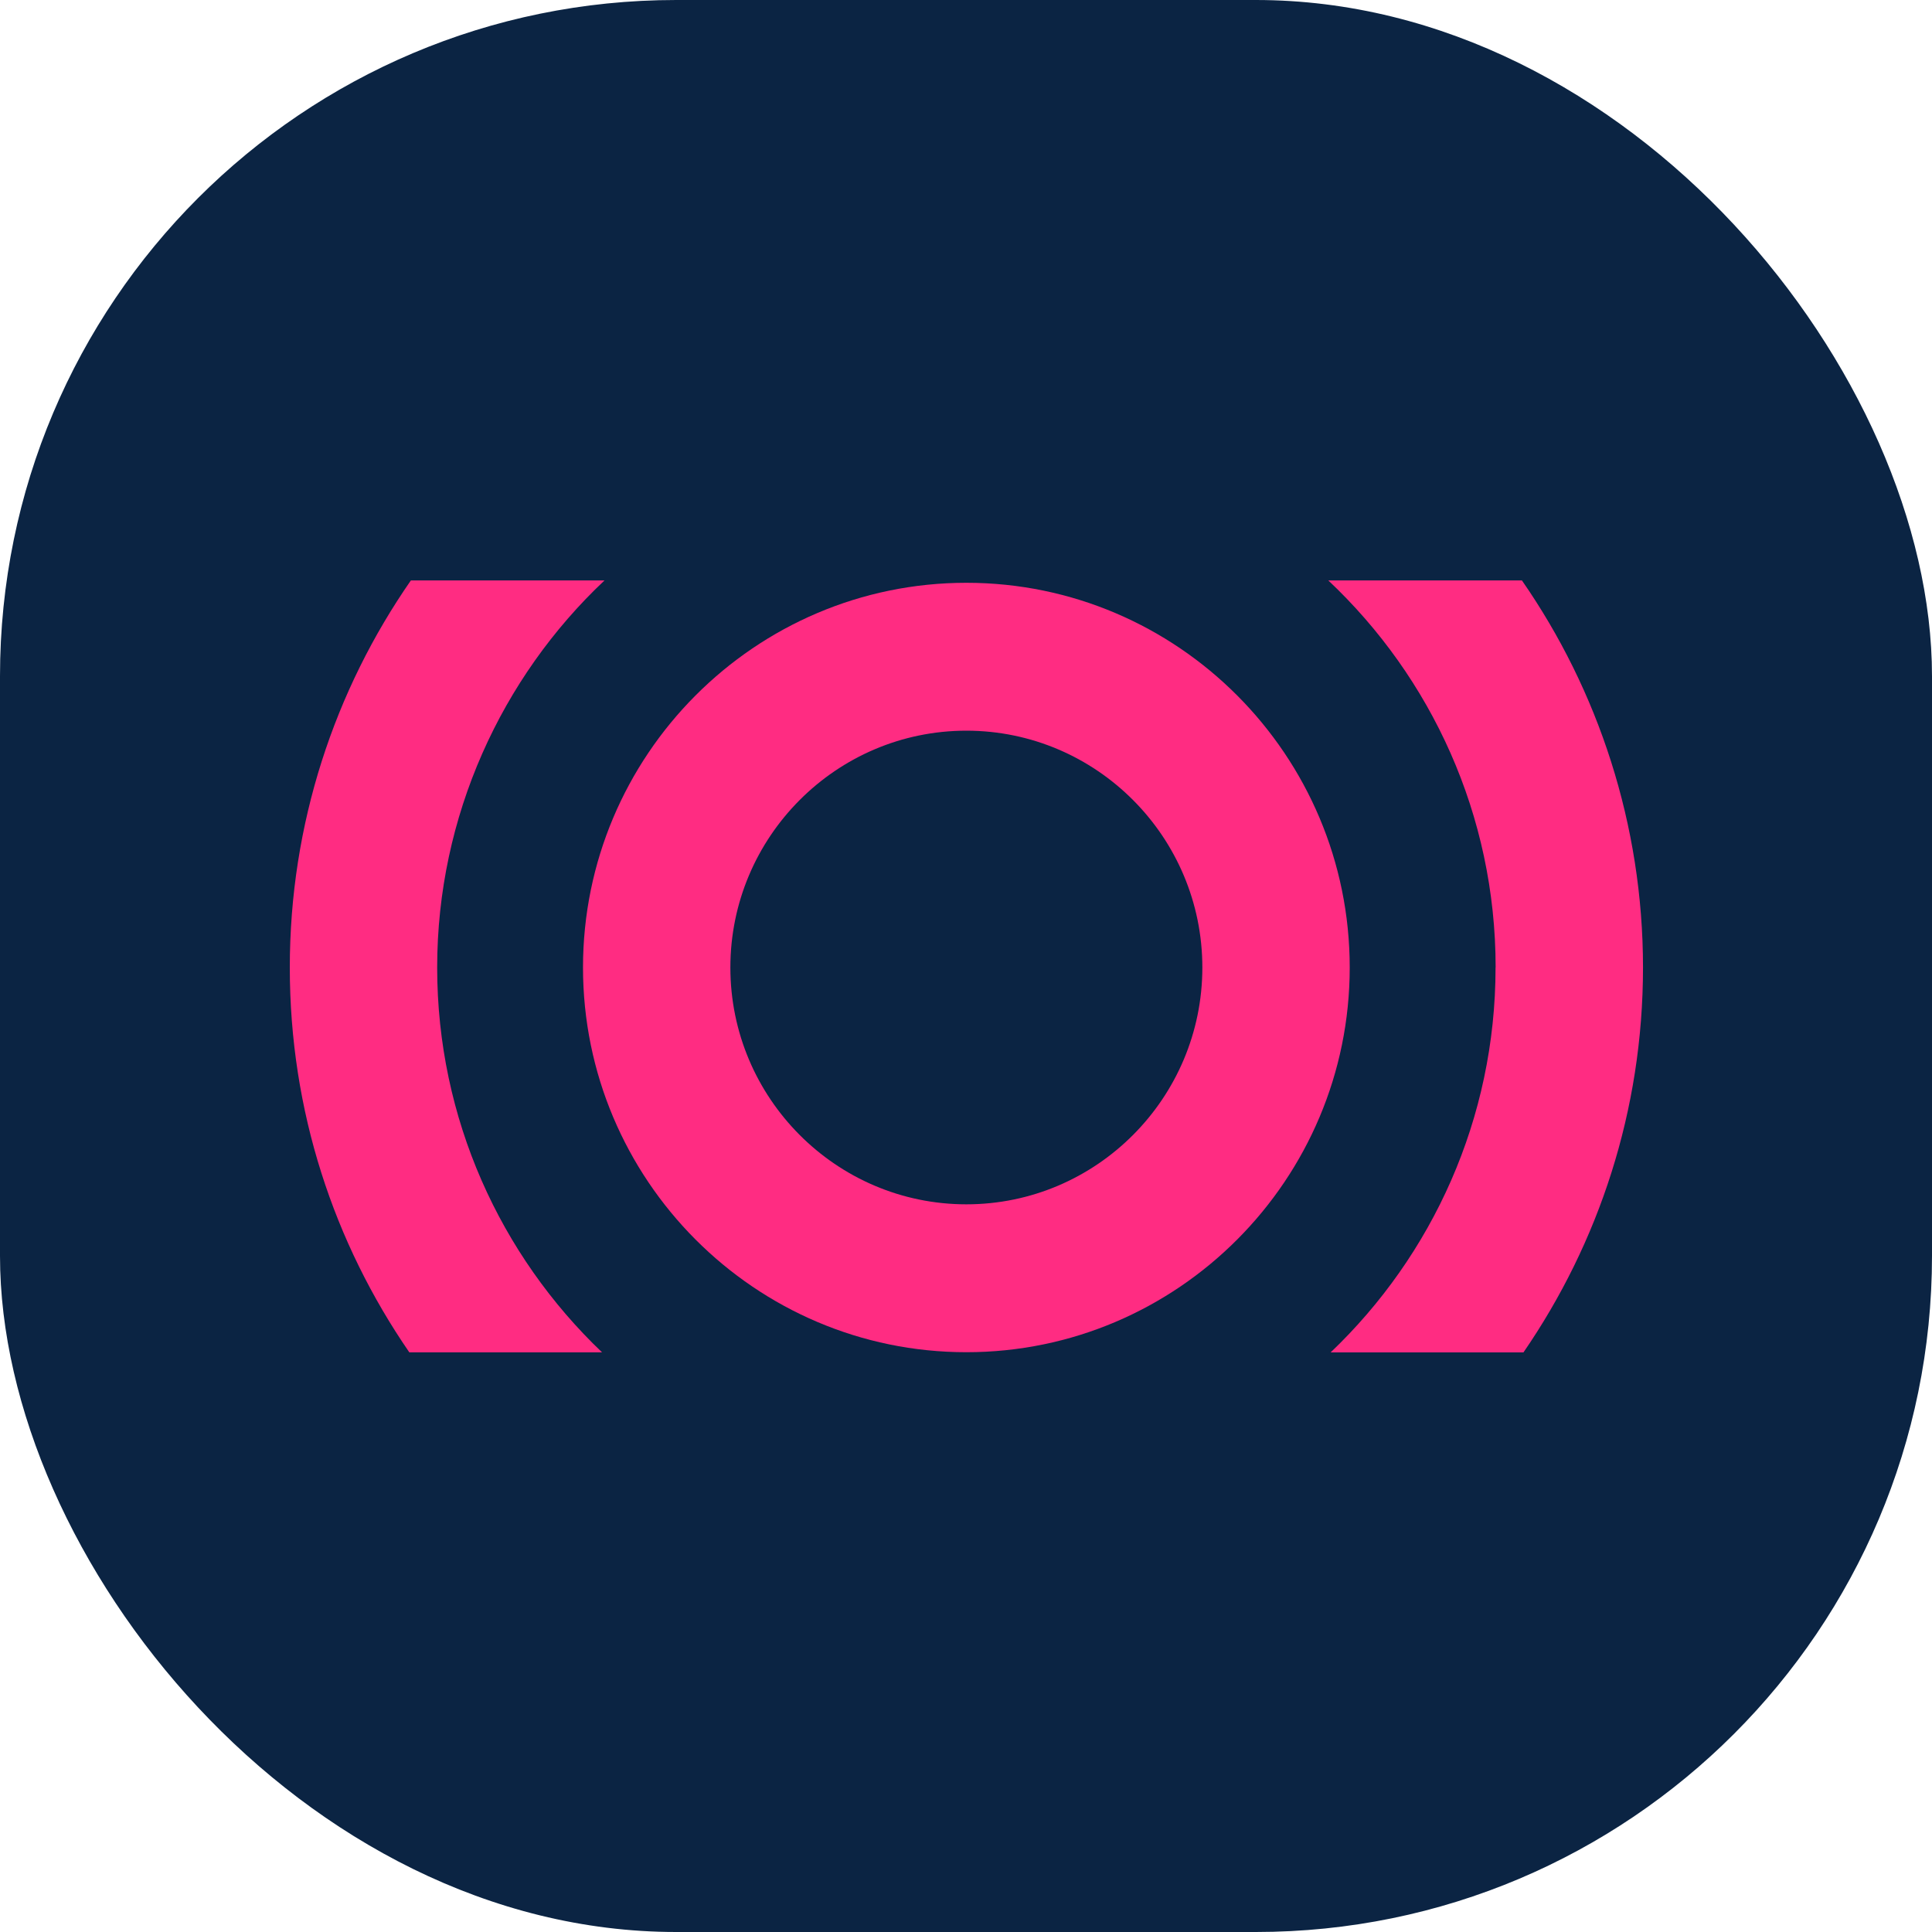 <svg xmlns="http://www.w3.org/2000/svg" version="1.1" xmlns:xlink="http://www.w3.org/1999/xlink" width="1000" height="1000"><g clip-path="url(#SvgjsClipPath1046)"><rect width="1000" height="1000" fill="#0b2443"></rect><g transform="matrix(0.684,0,0,0.684,150,150)"><svg xmlns="http://www.w3.org/2000/svg" version="1.1" xmlns:xlink="http://www.w3.org/1999/xlink" width="1024" height="1024"><svg xmlns:dc="http://purl.org/dc/elements/1.1/" xmlns:cc="http://creativecommons.org/ns#" xmlns:rdf="http://www.w3.org/1999/02/22-rdf-syntax-ns#" xmlns:svg="http://www.w3.org/2000/svg" xmlns="http://www.w3.org/2000/svg" style="fill:none" id="svg25" version="1.1" viewBox="0 0 1024 1024" height="1024" width="1024">
  <path style="fill:#ff2c82;stroke-width:0.076" id="path12" d="m 511.968,803.951 c -159.971,0 -290.096,-130.585 -290.096,-291.119 0,-160.535 130.125,-291.12 290.096,-291.12 159.971,0 290.098,130.584 290.098,291.12 0,160.534 -130.126,291.119 -290.098,291.119 z m 0,-470.326 c -98.438,0 -178.577,80.422 -178.577,179.208 0,98.784 80.139,179.207 178.577,179.207 98.439,0 178.578,-80.422 178.578,-179.207 0,-98.786 -80.139,-179.208 -178.578,-179.208 z"></path>
  <path style="fill:#ff2c82;stroke-width:0.076" id="path14" d="m 912.419,512.833 c 0,114.5 -47.961,217.969 -124.783,291.241 h 145.909 C 990.532,721.25 1024,620.923 1024,512.833 1024,404.741 990.102,303.059 932.377,219.926 h -146.523 c 77.868,73.334 126.627,177.543 126.627,292.907 z"></path>
  <path style="fill:#ff2c82;stroke-width:0.076" id="path16" d="M 236.303,804.074 C 159.48,730.802 111.519,627.332 111.519,512.833 c 0,-114.501 48.759,-219.572 126.625,-292.907 H 91.623 C 33.898,303.059 0,404.063 0,512.833 0,621.601 33.468,721.25 90.456,804.074 H 236.364 Z"></path>
  <defs id="defs23">
    <clipPath id="clip0_81_1110">
      <rect style="fill:#ffffff" y="0" x="0" id="rect20" height="52" width="173"></rect>
    </clipPath>
  <clipPath id="SvgjsClipPath1046"><rect width="1000" height="1000" x="0" y="0" rx="350" ry="350"></rect></clipPath></defs>
</svg></svg></g></g></svg>